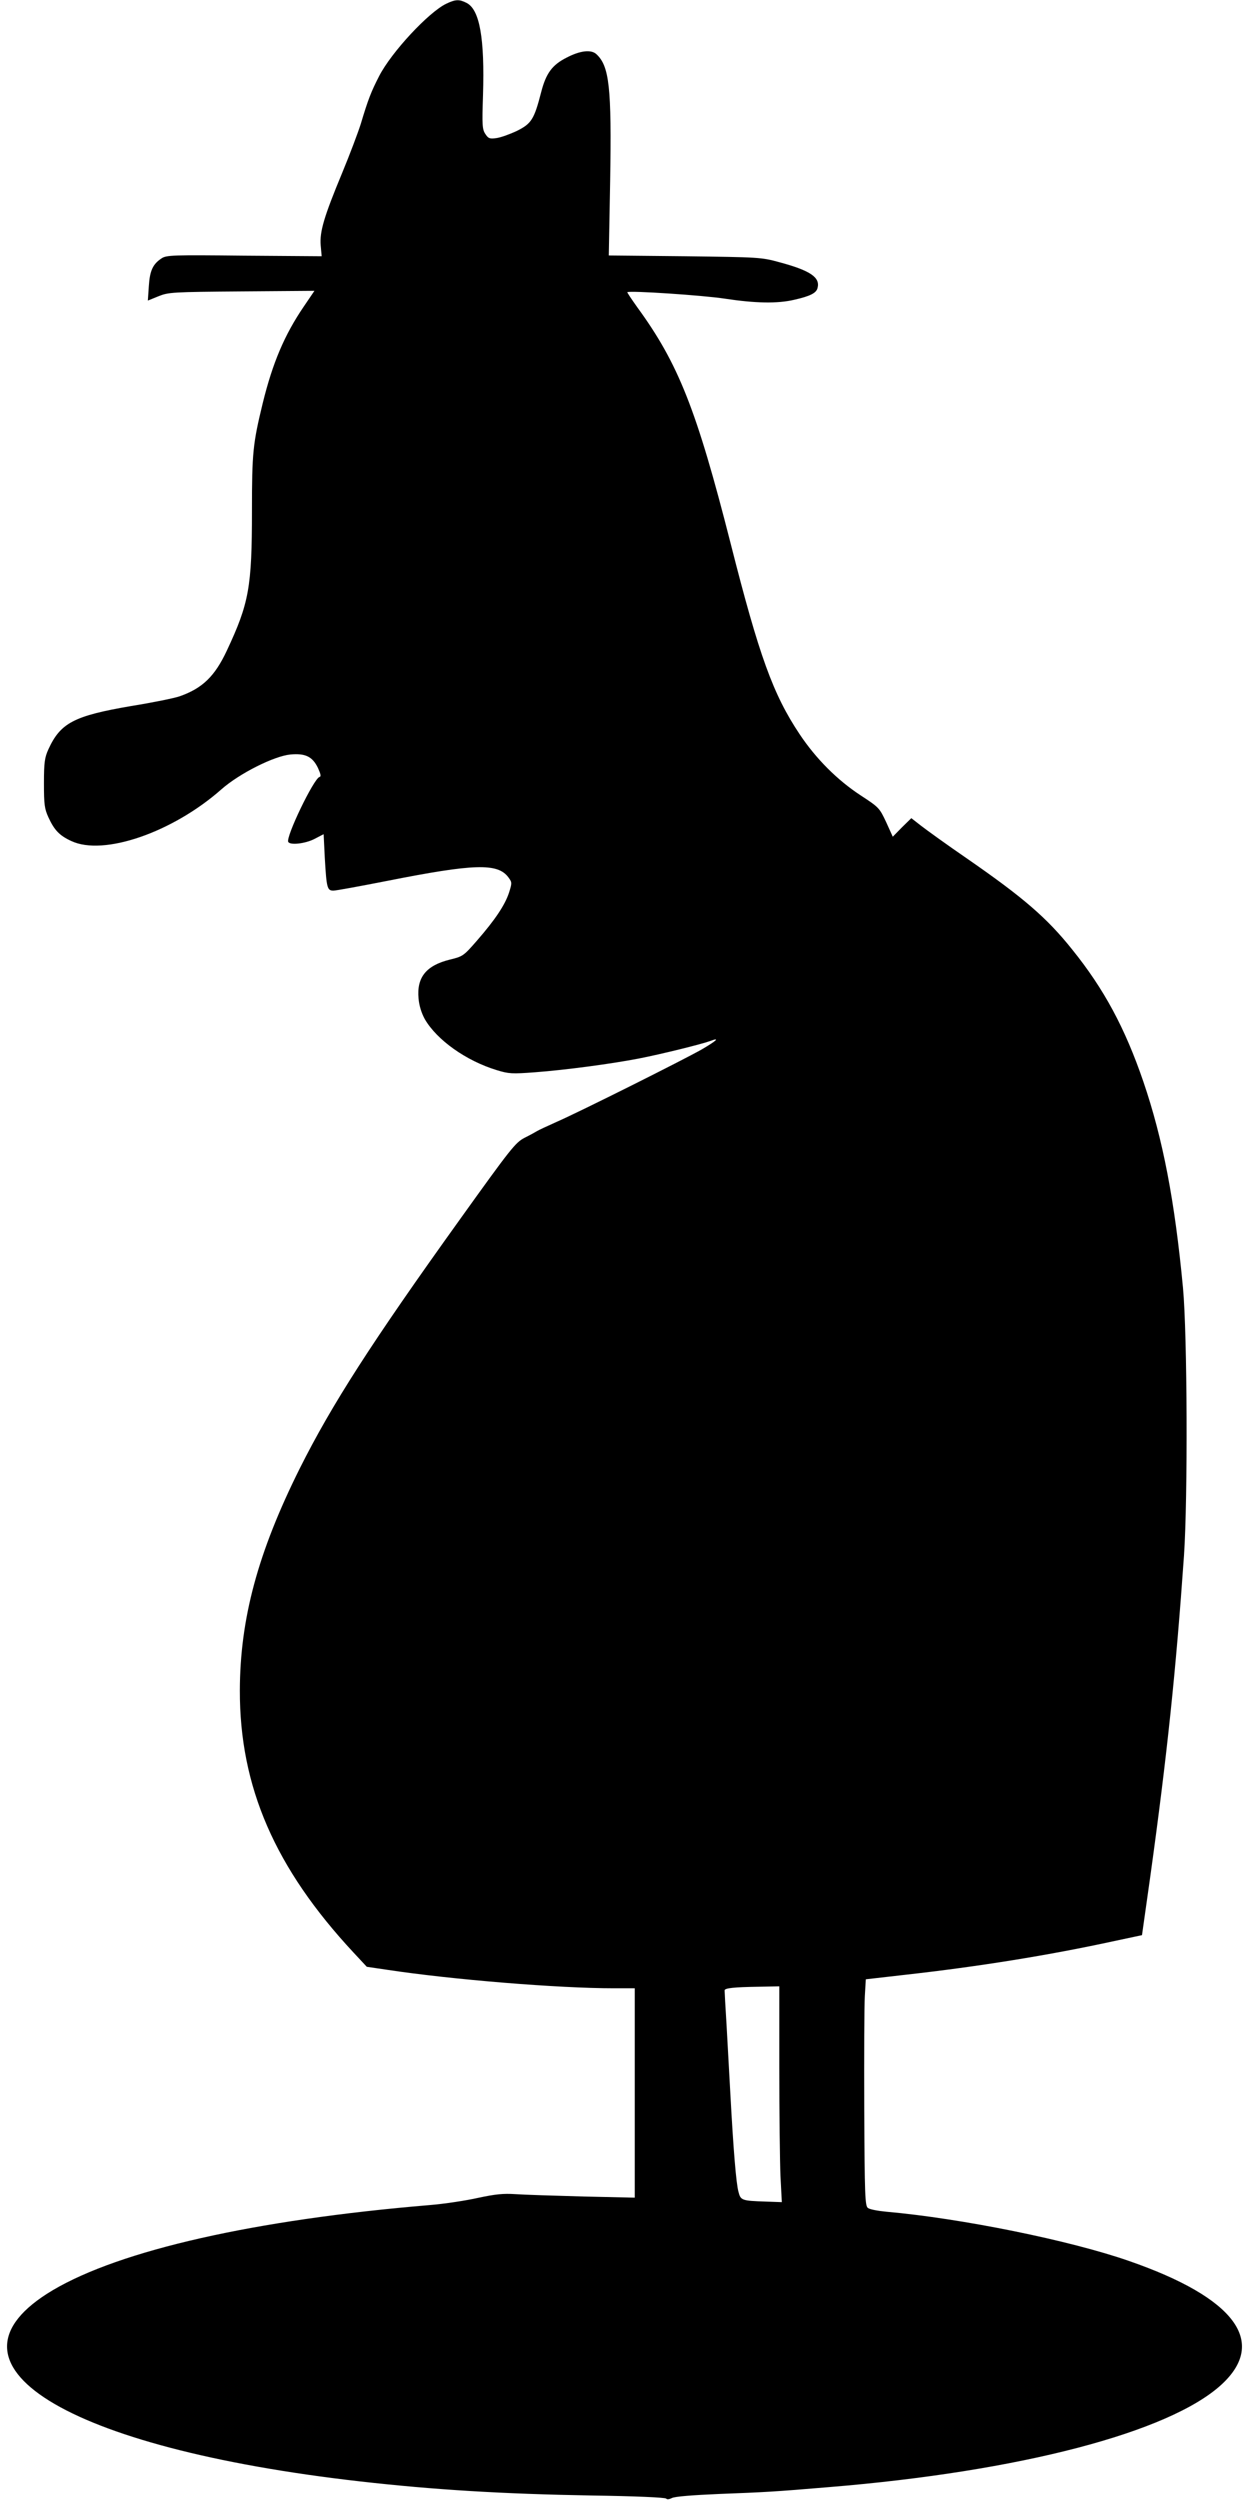  <svg version="1.0" xmlns="http://www.w3.org/2000/svg"
 width="640pt" height="1280pt" viewBox="0 0 640 1280"
 preserveAspectRatio="xMidYMid meet"><g transform="translate(0,1280) scale(0.1,-0.1)"
fill="#000000" stroke="none">
<path d="M2285 12781 c-90 -43 -281 -248 -344 -371 -41 -80 -56 -118 -94 -245
-14 -44 -56 -156 -95 -250 -93 -224 -116 -301 -110 -372 l5 -55 -397 3 c-365
4 -398 3 -423 -14 -44 -29 -60 -62 -65 -142 l-5 -74 54 22 c52 21 71 22 427
25 l372 3 -55 -81 c-98 -144 -159 -287 -210 -495 -50 -206 -55 -252 -55 -550
0 -392 -15 -474 -129 -717 -61 -130 -124 -192 -241 -233 -25 -9 -137 -32 -249
-50 -292 -50 -361 -86 -423 -221 -19 -42 -23 -66 -23 -174 0 -110 3 -131 23
-175 30 -65 56 -93 117 -121 165 -78 519 44 769 265 92 81 269 170 353 178 77
7 113 -11 141 -69 14 -31 17 -44 8 -46 -29 -7 -175 -310 -160 -333 10 -17 85
-9 133 15 l48 25 6 -122 c9 -153 12 -167 44 -167 14 0 138 23 276 50 445 88
565 92 620 18 19 -26 19 -28 3 -79 -21 -63 -70 -137 -164 -245 -68 -78 -72
-81 -138 -97 -122 -30 -171 -91 -161 -199 3 -37 15 -75 32 -106 62 -107 211
-213 368 -261 62 -19 78 -20 197 -11 158 12 389 43 529 70 114 22 324 74 367
90 53 20 34 2 -43 -43 -93 -53 -620 -317 -743 -371 -47 -21 -92 -42 -100 -47
-8 -5 -37 -21 -65 -35 -46 -24 -70 -54 -330 -417 -454 -633 -656 -948 -820
-1275 -215 -431 -306 -770 -307 -1137 -1 -494 180 -910 582 -1342 l68 -73 102
-15 c336 -51 880 -95 1163 -95 l107 0 0 -536 0 -536 -267 6 c-148 4 -303 9
-345 12 -61 4 -101 0 -190 -19 -62 -14 -174 -31 -248 -37 -897 -75 -1584 -231
-1930 -436 -633 -376 61 -807 1575 -979 381 -43 726 -64 1185 -72 219 -3 378
-10 381 -16 4 -5 15 -4 29 3 15 8 105 15 244 21 234 9 276 11 561 35 976 80
1741 280 2008 524 239 219 70 446 -473 634 -301 105 -857 218 -1242 252 -43 4
-85 12 -94 19 -15 10 -17 63 -19 506 -1 272 0 533 3 580 l5 85 201 23 c376 42
737 100 1072 173 l141 30 42 297 c87 627 132 1060 173 1646 20 297 17 1131 -5
1370 -42 446 -103 764 -203 1057 -94 275 -202 475 -364 676 -130 163 -251 267
-540 467 -102 70 -207 146 -234 167 l-50 39 -48 -47 -47 -48 -34 75 c-34 72
-36 75 -131 137 -119 78 -228 187 -312 313 -136 204 -207 400 -353 976 -175
688 -268 922 -479 1211 -29 41 -52 75 -50 76 12 9 387 -16 498 -33 158 -24
271 -26 356 -6 84 19 114 35 120 61 14 54 -38 89 -194 131 -95 26 -104 26
-486 31 l-389 4 7 381 c8 482 -4 590 -72 651 -27 23 -82 17 -151 -19 -73 -37
-105 -79 -130 -176 -36 -140 -50 -162 -124 -199 -36 -17 -83 -34 -105 -37 -35
-5 -42 -2 -57 21 -16 24 -17 46 -12 199 9 291 -17 438 -84 472 -37 19 -56 19
-104 -4z m1705 -10569 c0 -231 3 -479 6 -553 l7 -134 -84 3 c-121 4 -127 6
-138 50 -12 43 -26 216 -41 492 -6 107 -15 270 -20 362 -6 92 -10 172 -10 177
0 12 46 17 178 19 l102 2 0 -418z"/>
</g>
</svg>
